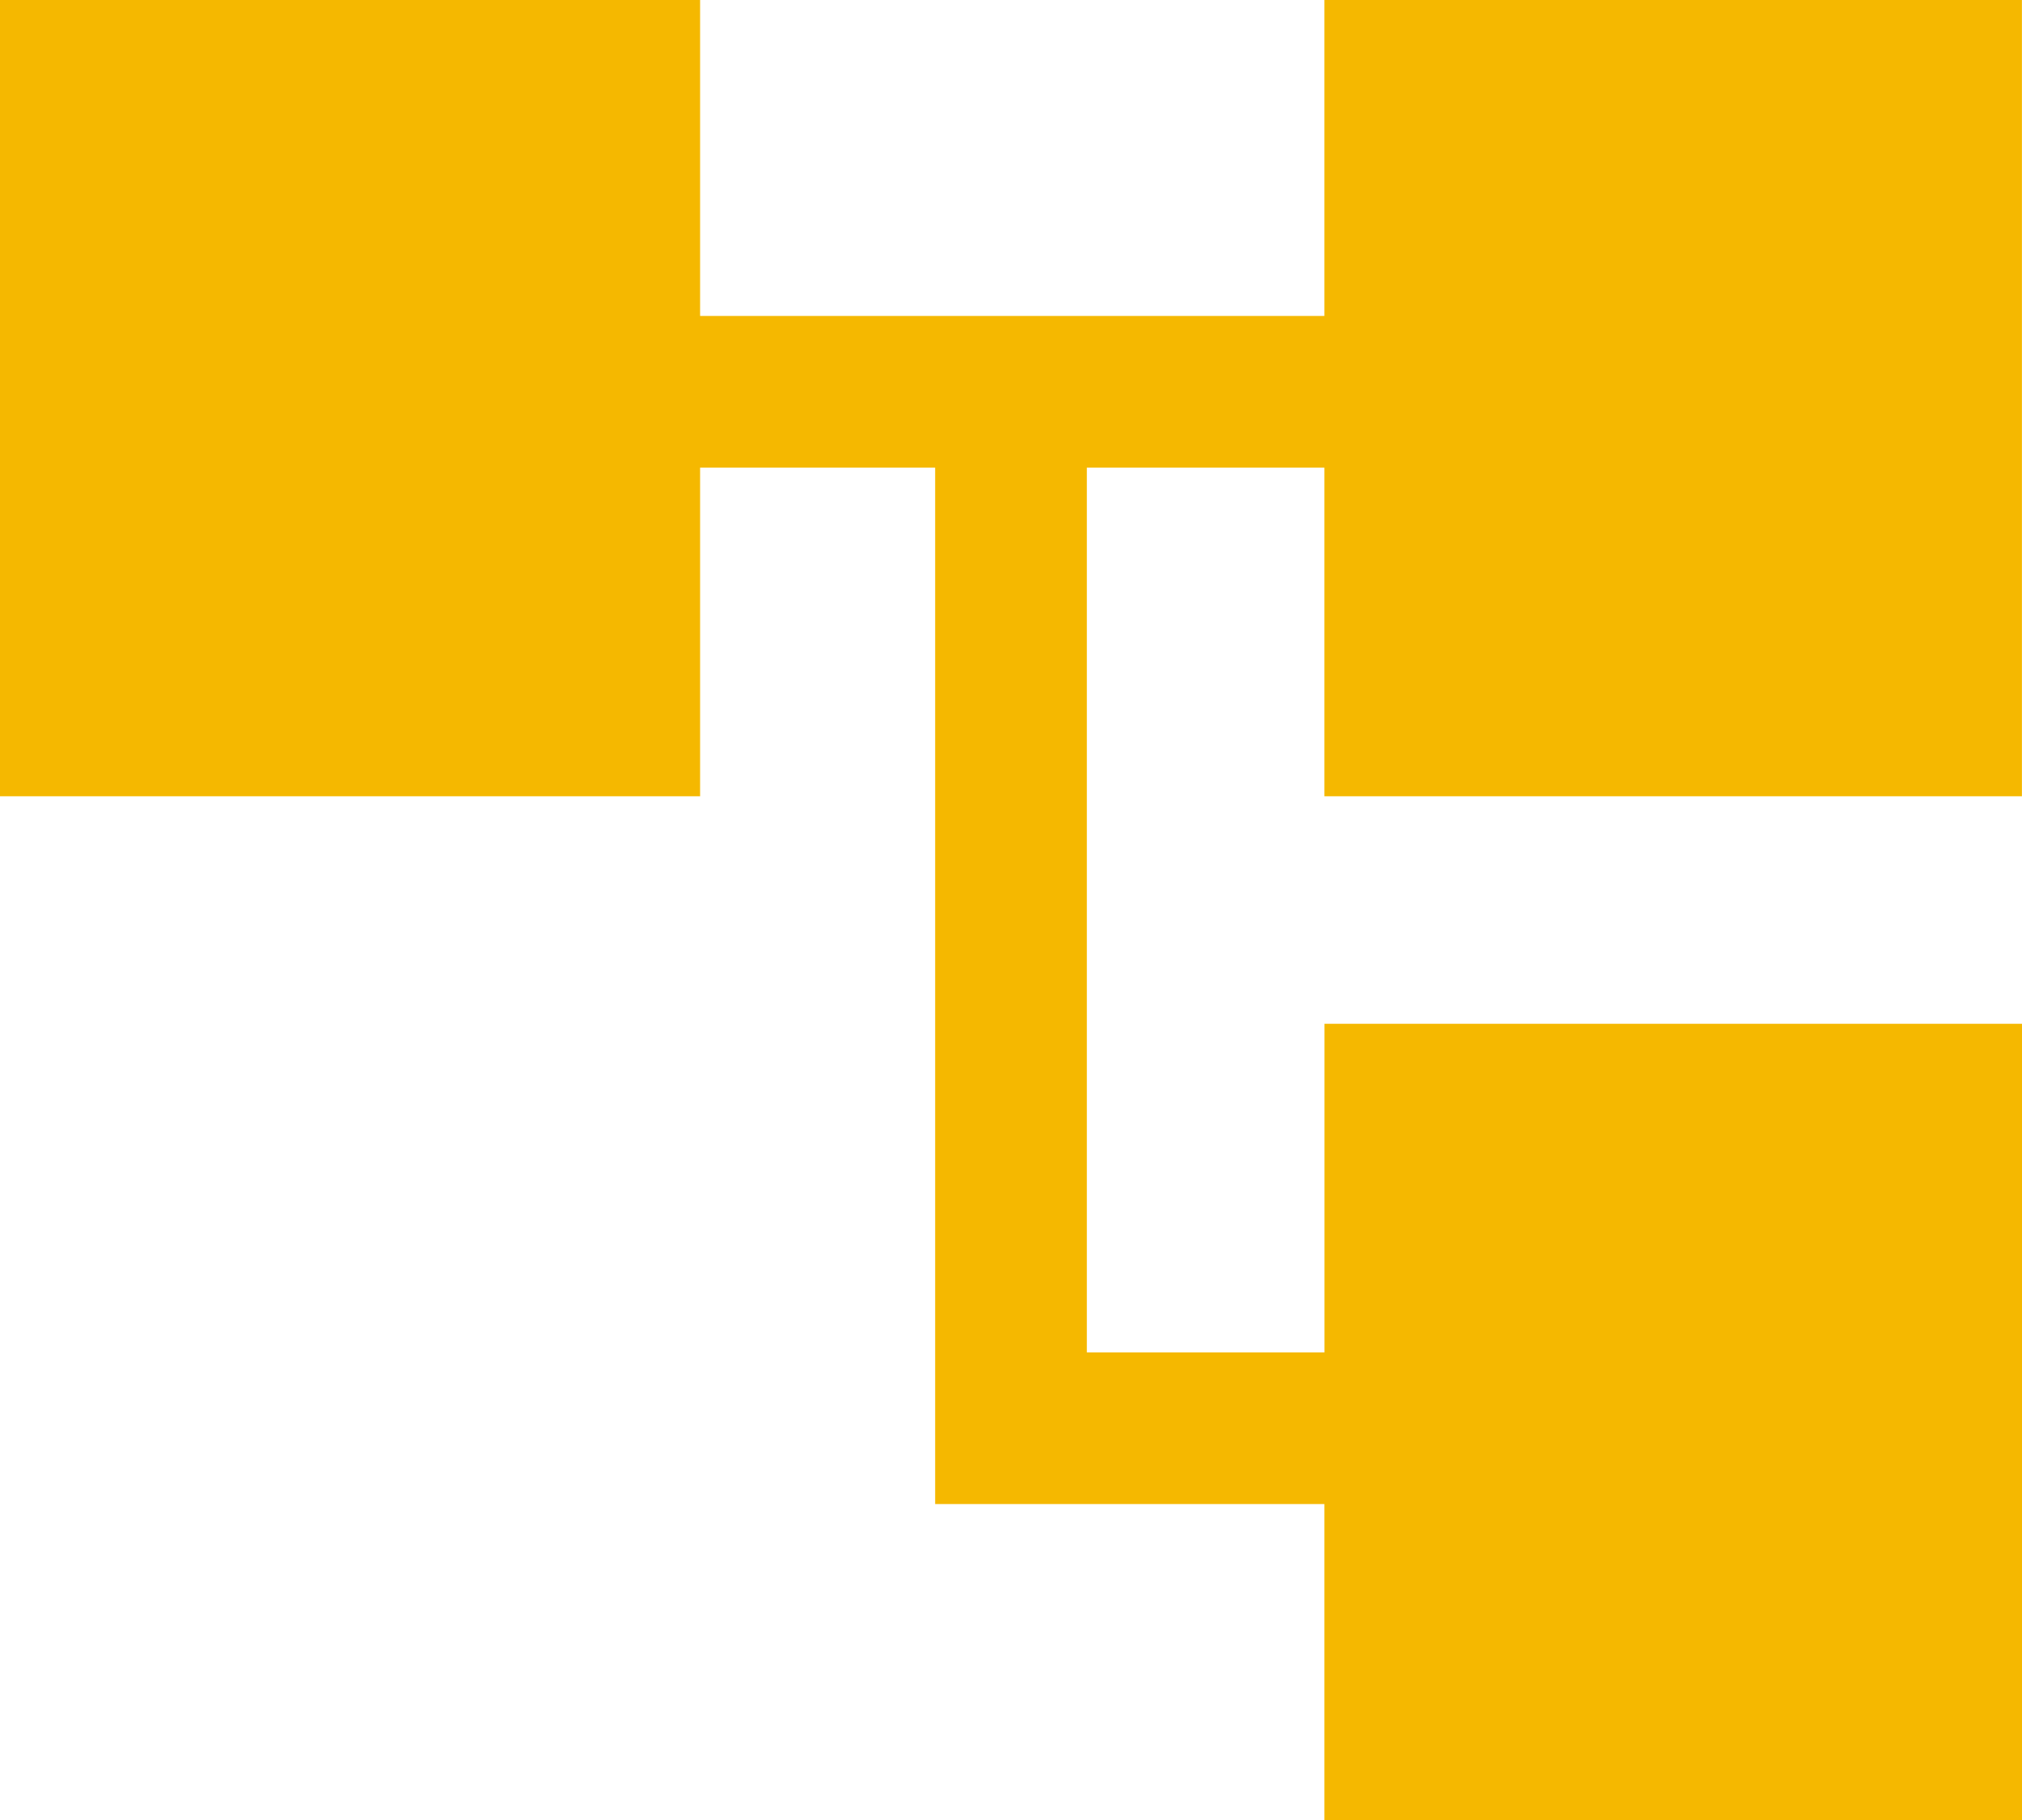 <?xml version="1.0" encoding="UTF-8"?>
<svg xmlns="http://www.w3.org/2000/svg" width="27.778" height="25" viewBox="0 0 27.778 25">
  <defs>
    <style>
      .cls-1 {
        fill: #f5b800;
      }
    </style>
  </defs>
  <path id="account_tree_FILL1_wght400_GRAD0_opsz48" class="cls-1" d="M98.194,241v-4.34H92.847V222.424H89.618v4.514H80V216h9.618v4.34h8.576V216h9.583v10.938H98.194v-4.514H94.931v12.153h3.264v-4.514h9.583V241Z" transform="translate(-80 -216)"></path>
</svg>

